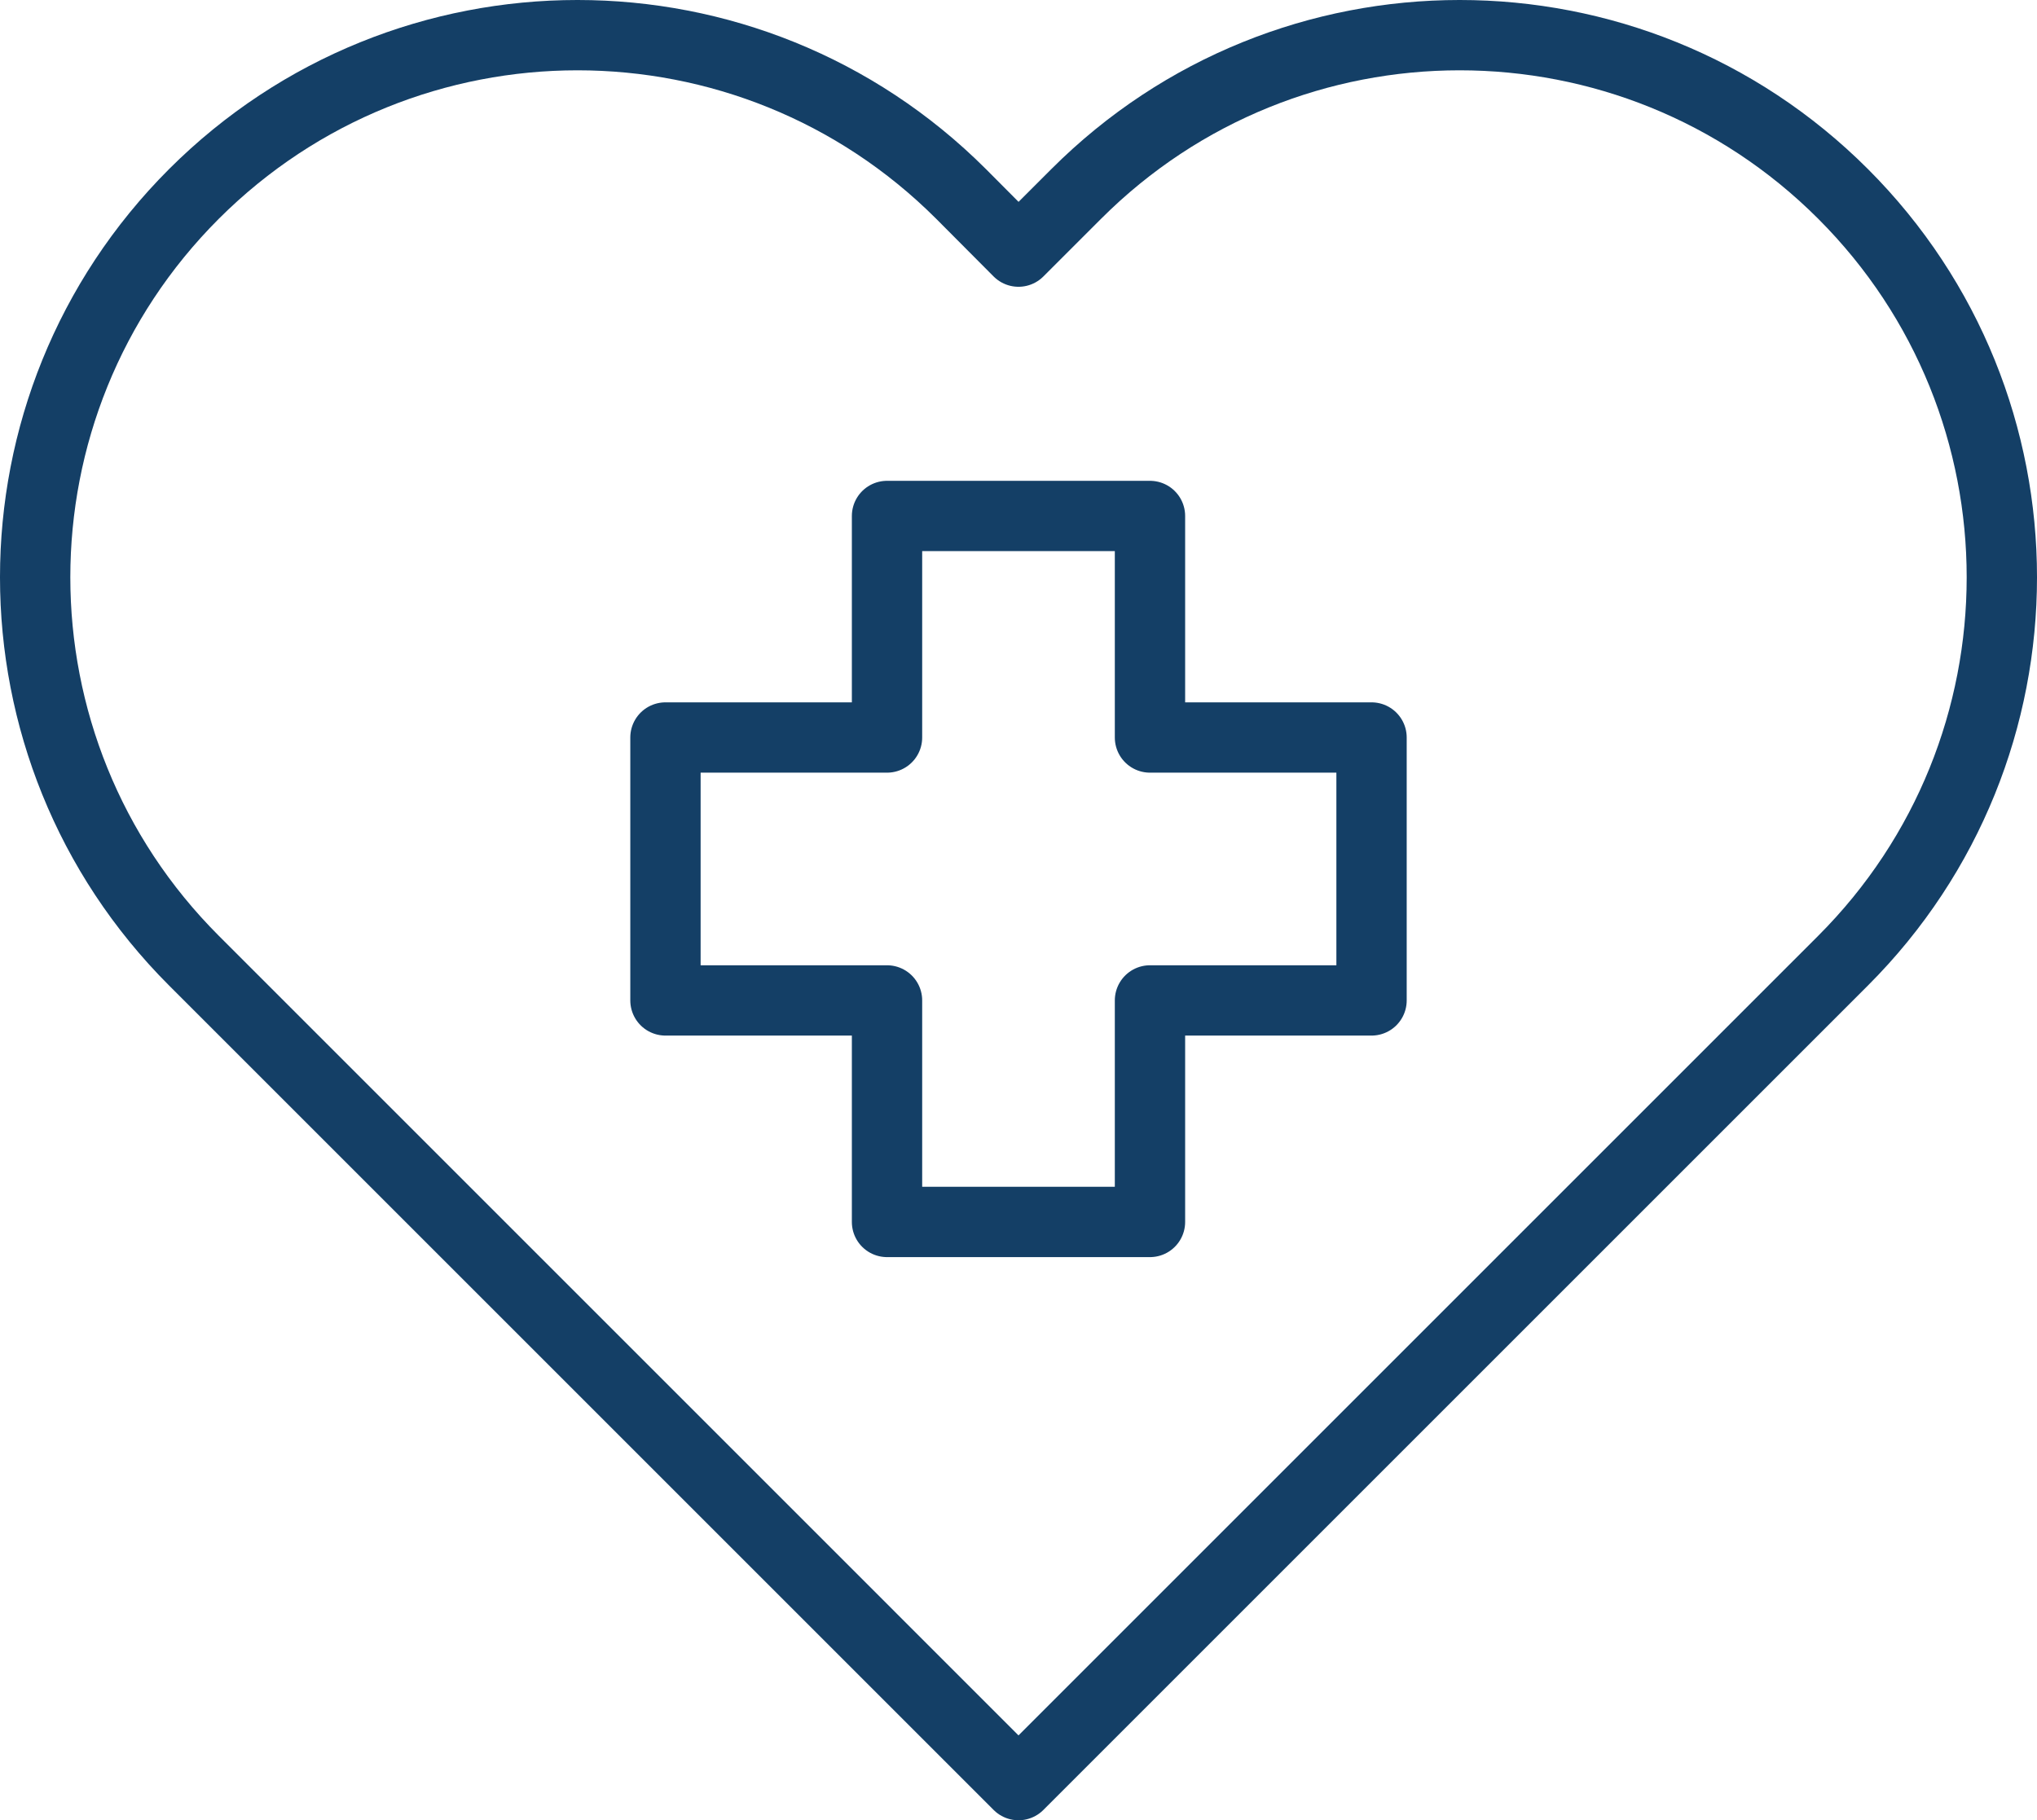 <?xml version="1.0" encoding="UTF-8"?>
<svg id="Layer_1" data-name="Layer 1" xmlns="http://www.w3.org/2000/svg" version="1.1" viewBox="0 0 86.9 77.665">
  <defs>
    <style>
      .cls-1 {
        fill: none;
        stroke: #143f66;
        stroke-linecap: round;
        stroke-linejoin: round;
        stroke-width: 3px;
      }
    </style>
  </defs>
  <path class="cls-1" d="M58.511,31.467h-9.452v-9.452h-11.218v9.452h-9.452v11.218h9.452v9.452h11.218v-9.452h9.452v-11.218ZM78.627,40.988l-2.462,2.462-32.715,32.715L10.736,43.45l-2.462-2.462C-.758,31.957-.758,17.305,8.274,8.274,17.316-.758,31.957-.758,40.999,8.274l2.451,2.462,2.463-2.462c9.031-9.032,23.683-9.032,32.714,0,9.031,9.031,9.031,23.683,0,32.714Z"/>
</svg>